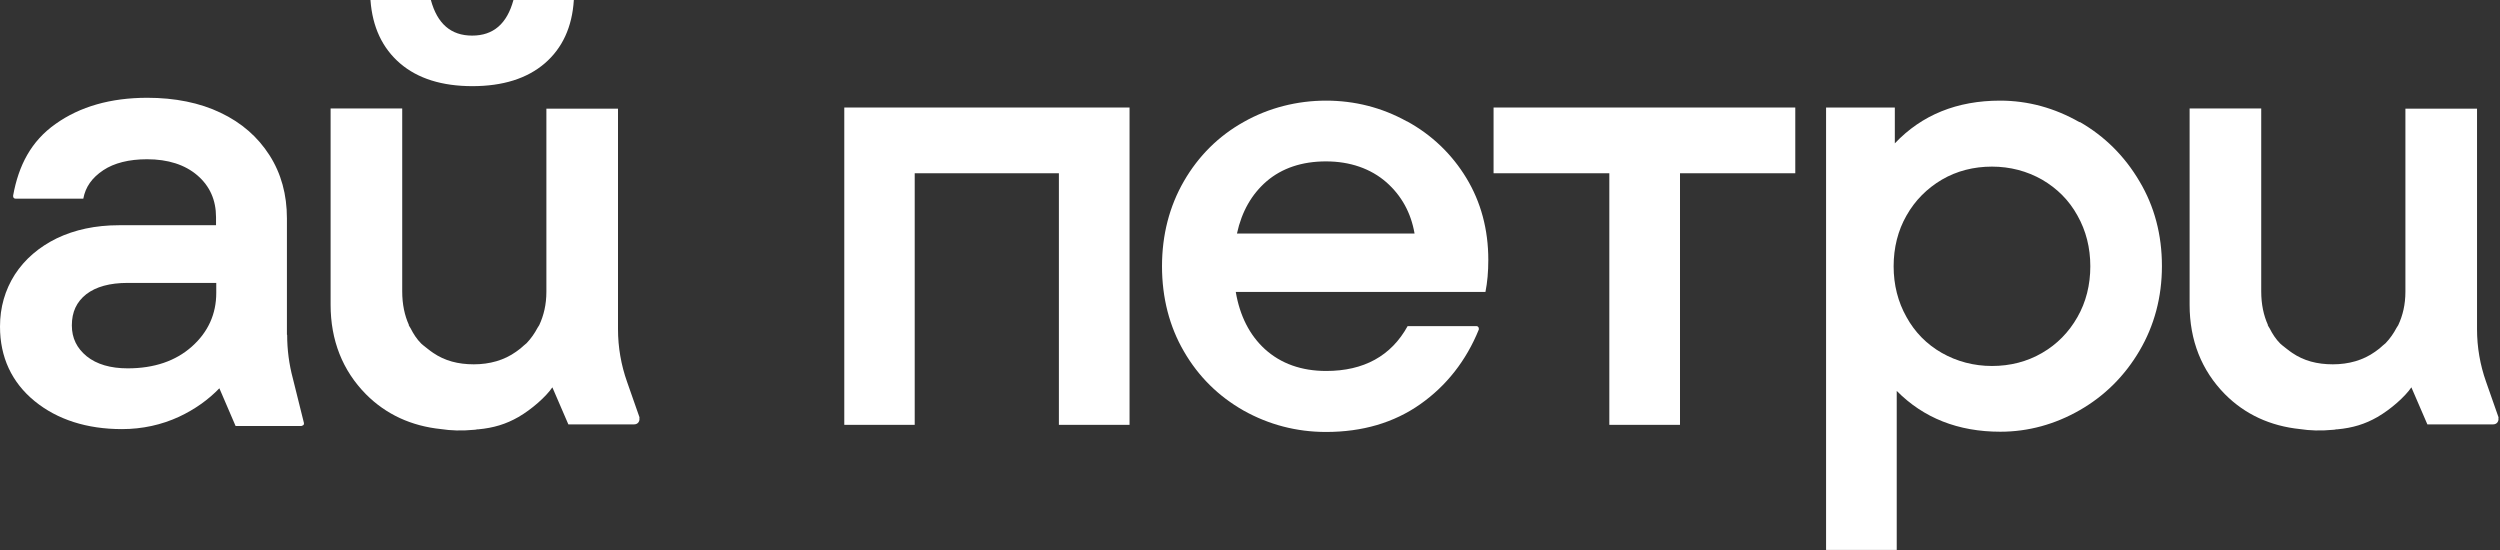 <?xml version="1.0" encoding="UTF-8"?> <svg xmlns="http://www.w3.org/2000/svg" viewBox="0 0 295.352 65" fill="none"><rect x="0" y="0" width="295.352" height="65" fill="#333333" stroke="none"/><path d="M43.767 0H50.902C51.663 2.804 53.271 4.206 55.78 4.206C58.29 4.206 59.898 2.804 60.659 0H67.794C67.597 3.196 66.44 5.692 64.354 7.487C62.267 9.281 59.39 10.178 55.809 10.178C52.227 10.178 49.351 9.281 47.264 7.487C45.177 5.692 43.993 3.196 43.767 0Z" fill="white"></path><path d="M75.577 49.377L74.083 45.115C73.378 43.125 73.011 41.022 73.011 38.891V12.842H64.551V34.46C64.551 35.975 64.241 37.264 63.705 38.414C63.705 38.414 63.592 38.61 63.508 38.723C63.169 39.367 62.746 39.984 62.21 40.545C62.098 40.657 61.957 40.741 61.844 40.853C61.618 41.078 61.364 41.274 61.082 41.47C61.054 41.498 60.998 41.526 60.97 41.554C59.56 42.564 57.839 43.041 55.978 43.041C54.117 43.041 52.538 42.62 51.184 41.695C50.958 41.554 50.761 41.386 50.535 41.218C50.479 41.19 50.451 41.134 50.394 41.106C50.197 40.938 49.971 40.797 49.774 40.601C49.238 40.068 48.843 39.451 48.505 38.779C48.42 38.638 48.336 38.526 48.279 38.386H48.307C47.8 37.264 47.518 35.946 47.518 34.432V12.814H39.058V36.003C39.058 40.209 40.468 43.77 43.231 46.574C45.6 48.957 48.589 50.331 52.115 50.695C53.214 50.863 54.54 50.92 55.978 50.779C56.119 50.779 56.26 50.751 56.373 50.723C56.429 50.723 56.486 50.723 56.486 50.723C58.319 50.555 59.785 50.107 61.251 49.265C62.802 48.368 64.495 46.882 65.256 45.76L67.146 50.135H74.929C75.126 50.135 75.324 50.05 75.436 49.882C75.549 49.714 75.577 49.518 75.521 49.321L75.577 49.377Z" fill="white"></path><path d="M33.897 39.536V25.796C33.897 22.992 33.22 20.497 31.838 18.338C30.457 16.179 28.539 14.496 26.057 13.319C23.604 12.141 20.671 11.552 17.4 11.552C13.085 11.552 9.447 12.59 6.571 14.637C3.666 16.683 2.2 19.543 1.551 23.104C1.551 23.189 1.551 23.301 1.607 23.357C1.664 23.441 1.748 23.469 1.833 23.469H9.842C10.096 22.095 10.857 21.002 12.211 20.104C13.48 19.263 15.228 18.814 17.372 18.814C19.853 18.814 21.855 19.459 23.322 20.721C24.788 21.983 25.521 23.637 25.521 25.656V26.609H14.044C11.28 26.609 8.827 27.142 6.712 28.152C4.597 29.189 2.933 30.619 1.748 32.442C0.592 34.264 0 36.311 0 38.582C0 42.199 1.382 45.172 4.089 47.387C6.768 49.574 10.265 50.695 14.41 50.695C16.808 50.695 19.092 50.191 21.15 49.237C23.012 48.368 24.619 47.219 25.916 45.872L27.834 50.331H35.589C35.589 50.331 35.787 50.275 35.843 50.219C35.899 50.163 35.927 50.05 35.899 49.938L34.602 44.723C34.151 43.041 33.925 41.302 33.925 39.564L33.897 39.536ZM25.55 33.423V34.601C25.55 37.096 24.591 39.227 22.673 40.938C20.756 42.648 18.218 43.517 15.087 43.517C13.057 43.517 11.421 43.041 10.237 42.087C9.081 41.134 8.488 39.956 8.488 38.442C8.488 36.844 9.052 35.666 10.18 34.769C11.337 33.872 12.972 33.423 15.087 33.423H25.55Z" fill="white"></path><path d="M133.445 12.702H99.745V50.191H108.064V20.469H125.098V50.191H133.445V12.702Z" fill="white"></path><path d="M166.186 14.328C163.253 12.702 160.038 11.889 156.654 11.889C153.27 11.889 149.886 12.73 146.925 14.412C143.964 16.067 141.595 18.422 139.875 21.394C138.154 24.366 137.28 27.759 137.28 31.46C137.28 35.161 138.154 38.582 139.875 41.526C141.595 44.499 143.964 46.826 146.925 48.508C149.886 50.163 153.157 51.032 156.654 51.032C160.969 51.032 164.691 49.938 167.793 47.751C170.867 45.592 173.208 42.62 174.702 38.947C174.73 38.863 174.702 38.751 174.674 38.666C174.618 38.582 174.533 38.526 174.42 38.526H166.299C164.353 42.059 161.11 43.826 156.682 43.826C153.749 43.826 151.324 42.956 149.435 41.246C147.63 39.592 146.474 37.32 145.994 34.488H175.492C175.718 33.367 175.83 32.105 175.83 30.703C175.83 27.114 174.956 23.862 173.236 21.03C171.516 18.198 169.147 15.926 166.214 14.328H166.186ZM149.632 21.422C151.465 19.852 153.834 19.067 156.654 19.067C159.474 19.067 161.927 19.908 163.789 21.534C165.565 23.104 166.693 25.123 167.117 27.591H146.135C146.699 24.983 147.884 22.936 149.632 21.422Z" fill="white"></path><path d="M212.096 12.702H176.451V20.469H190.128V50.191H198.476V20.469H212.096V12.702Z" fill="white"></path><path d="M245.683 14.44C242.75 12.758 239.592 11.889 236.292 11.889C231.216 11.889 227.043 13.571 223.856 16.936V12.702H215.734V64.967H224.081V46.181C227.24 49.377 231.329 51.004 236.32 51.004C239.62 51.004 242.778 50.135 245.711 48.452C248.644 46.77 251.014 44.414 252.76 41.442C254.51 38.47 255.412 35.105 255.412 31.432C255.412 27.759 254.537 24.394 252.76 21.422C251.014 18.45 248.644 16.095 245.711 14.412L245.683 14.44ZM246.952 31.46C246.952 33.647 246.445 35.694 245.429 37.461C244.414 39.255 243.004 40.685 241.256 41.695C239.479 42.732 237.477 43.237 235.333 43.237C233.19 43.237 231.188 42.704 229.411 41.695C227.635 40.685 226.225 39.255 225.238 37.461C224.223 35.666 223.715 33.647 223.715 31.46C223.715 29.273 224.223 27.226 225.238 25.46C226.253 23.665 227.663 22.263 229.411 21.226C231.188 20.188 233.19 19.684 235.333 19.684C237.477 19.684 239.479 20.216 241.256 21.226C243.032 22.263 244.442 23.665 245.429 25.46C246.445 27.254 246.952 29.273 246.952 31.46Z" fill="white"></path><path d="M295.204 49.377L293.71 45.115C293.003 43.125 292.638 41.022 292.638 38.891V12.842H284.177V34.46C284.177 35.975 283.867 37.264 283.33 38.414C283.33 38.414 283.218 38.61 283.133 38.723C282.795 39.367 282.373 39.984 281.836 40.545C281.723 40.657 281.583 40.741 281.469 40.853C281.244 41.078 280.991 41.274 280.709 41.47C280.679 41.498 280.624 41.526 280.596 41.554C279.185 42.564 277.466 43.041 275.604 43.041C273.742 43.041 272.163 42.62 270.809 41.695C270.584 41.554 270.387 41.386 270.162 41.218C270.104 41.19 270.077 41.134 270.019 41.106C269.822 40.938 269.597 40.797 269.4 40.601C268.865 40.068 268.47 39.451 268.13 38.779C268.045 38.638 267.963 38.526 267.905 38.386H267.933C267.426 37.264 267.143 35.946 267.143 34.432V12.814H258.682V36.003C258.682 40.209 260.094 43.77 262.858 46.574C265.227 48.957 268.215 50.331 271.741 50.695C272.84 50.863 274.165 50.92 275.604 50.779C275.744 50.779 275.886 50.751 275.999 50.723C276.056 50.723 276.111 50.723 276.111 50.723C277.945 50.555 279.412 50.107 280.876 49.265C282.428 48.368 284.12 46.882 284.882 45.76L286.771 50.135H294.554C294.752 50.135 294.949 50.05 295.062 49.882C295.174 49.714 295.204 49.518 295.147 49.321L295.204 49.377Z" fill="white"></path></svg> 